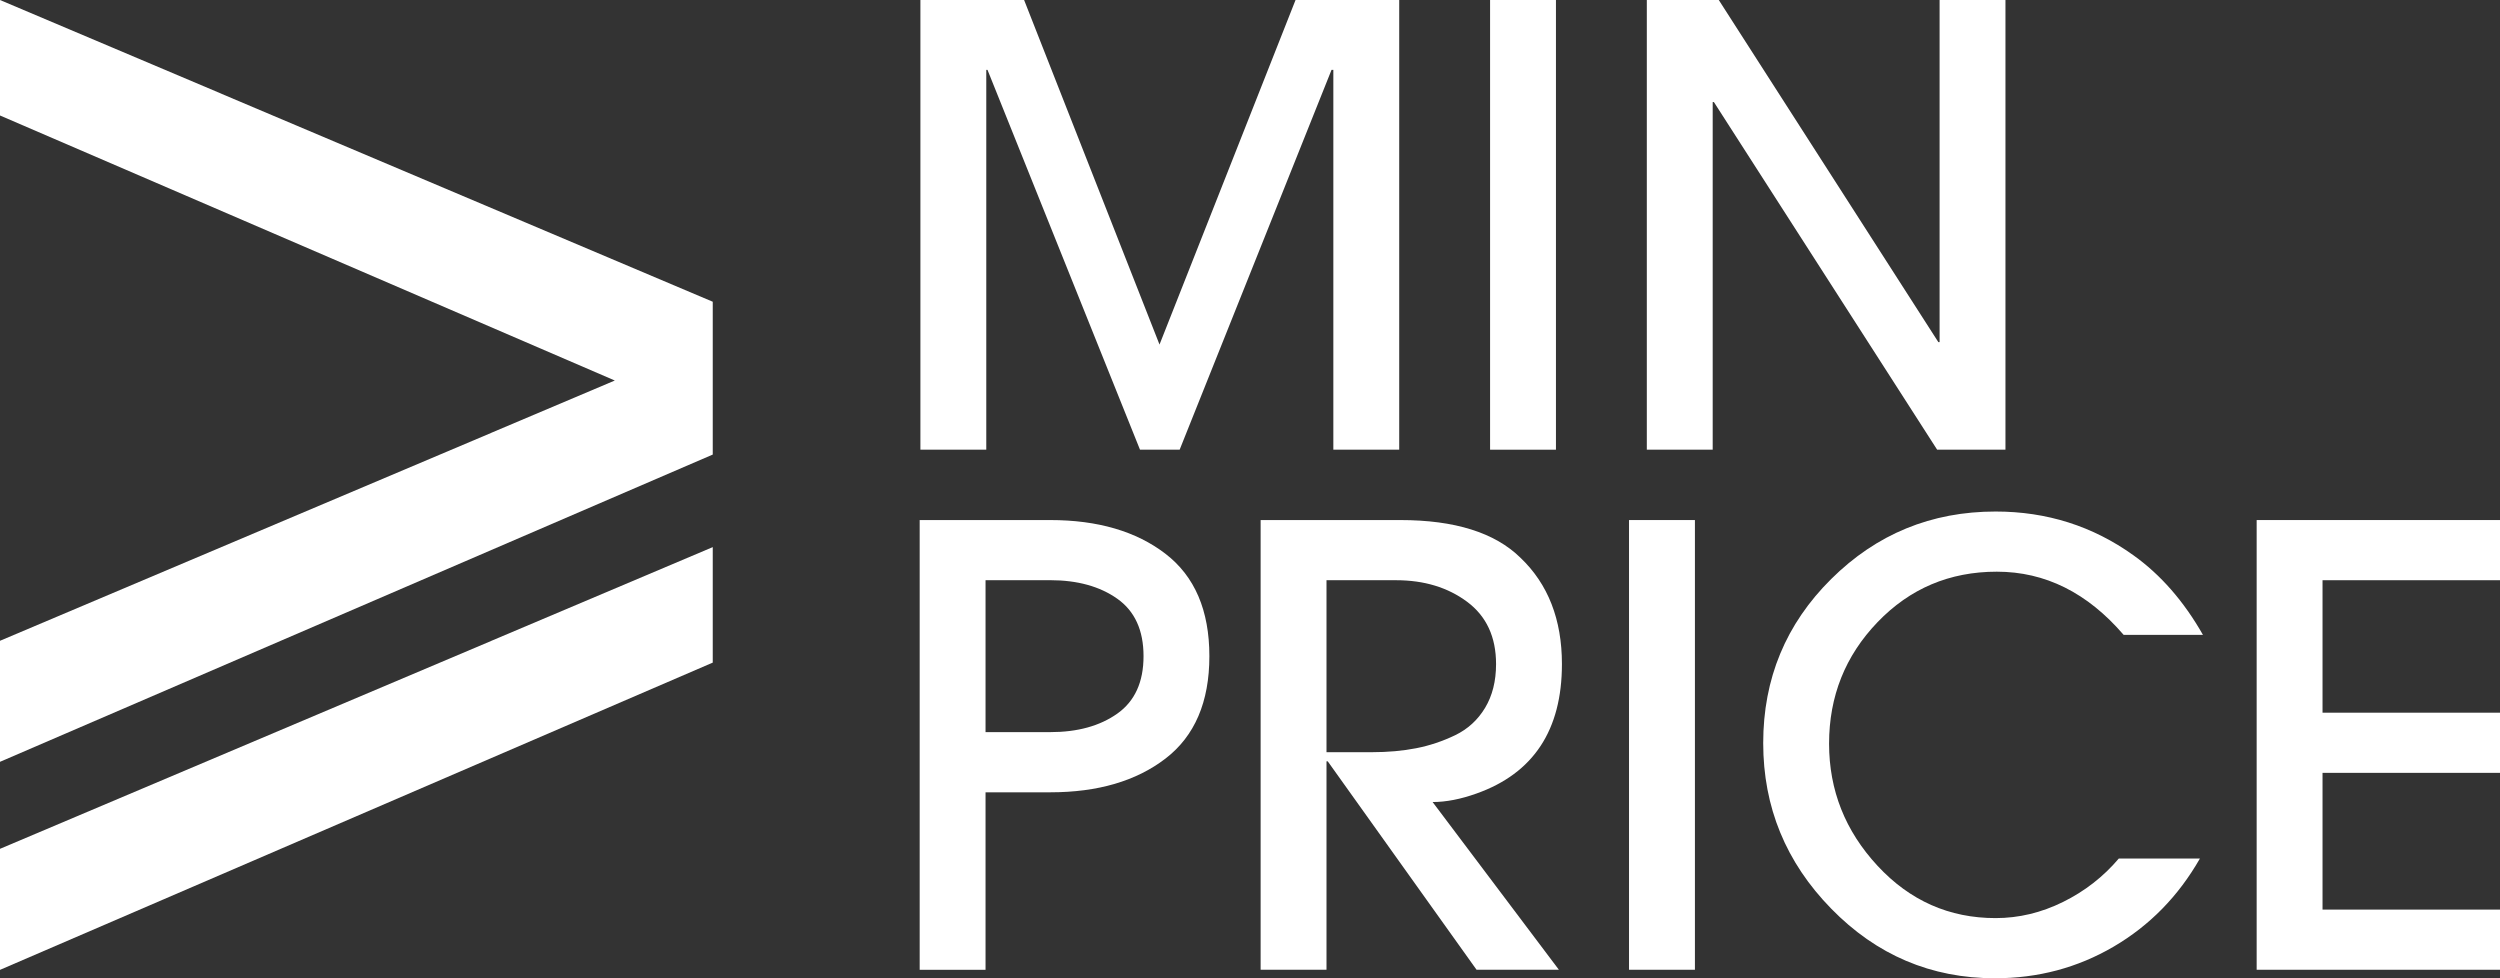 <svg width="92" height="36" viewBox="0 0 92 36" fill="none" xmlns="http://www.w3.org/2000/svg">
<rect x="0" y="0" width="92" height="36" fill="#333333" stroke="none"/>
<path d="M51.491 16.549H49.067V2.572H49L43.411 16.549H41.952L36.34 2.572H36.295V16.549H33.871V0H37.687L42.67 12.68L47.676 0H51.491V16.549Z" fill="white"/>
<path d="M57.259 16.549H54.835V0H57.259V16.549Z" fill="white"/>
<path d="M73.802 16.549H71.287L63.072 3.757H63.027V16.549H60.603V0H63.251L71.332 12.591H71.377V0H73.801V16.549H73.802Z" fill="white"/>
<path d="M42.889 20.379C43.967 21.207 44.505 22.463 44.505 24.148C44.505 25.832 43.967 27.088 42.889 27.916C41.812 28.743 40.398 29.157 38.647 29.157H36.268V35.688H33.844V19.138H38.647C40.398 19.138 41.812 19.552 42.889 20.379ZM41.117 26.261C41.76 25.806 42.082 25.101 42.082 24.147C42.082 23.193 41.76 22.489 41.117 22.034C40.473 21.579 39.65 21.351 38.648 21.351H36.268V26.942H38.648C39.65 26.943 40.473 26.716 41.117 26.261Z" fill="white"/>
<path d="M57.479 24.438C57.479 26.868 56.432 28.456 54.337 29.201C53.753 29.41 53.214 29.515 52.72 29.515L57.367 35.687H54.337L48.86 28.016H48.815V35.687H46.391V19.138H51.531C53.536 19.138 55.01 19.6 55.952 20.524C56.97 21.494 57.479 22.798 57.479 24.438ZM55.055 24.438C55.055 23.439 54.7 22.675 53.989 22.145C53.278 21.616 52.406 21.352 51.373 21.352H48.815V27.681H50.476C51.074 27.681 51.62 27.632 52.114 27.535C52.608 27.439 53.087 27.278 53.551 27.055C54.014 26.831 54.381 26.496 54.651 26.049C54.92 25.601 55.055 25.064 55.055 24.438Z" fill="white"/>
<path d="M62.373 35.687H59.948V19.138H62.373V35.687Z" fill="white"/>
<path d="M81.069 23.364H78.151C76.819 21.814 75.263 21.038 73.483 21.038C71.746 21.038 70.284 21.657 69.094 22.895C67.905 24.133 67.31 25.623 67.31 27.367C67.31 29.082 67.905 30.581 69.094 31.862C70.284 33.145 71.732 33.786 73.438 33.786C74.291 33.786 75.118 33.588 75.918 33.193C76.718 32.798 77.403 32.265 77.972 31.594H80.957C80.164 32.981 79.105 34.062 77.781 34.837C76.457 35.612 75.001 36 73.415 36C71.066 36 69.057 35.147 67.389 33.439C65.72 31.732 64.886 29.701 64.886 27.345C64.886 24.974 65.72 22.962 67.389 21.307C69.057 19.652 71.073 18.824 73.438 18.824C75.323 18.824 77.014 19.361 78.51 20.434C79.513 21.151 80.366 22.127 81.069 23.364Z" fill="white"/>
<path d="M92.001 35.687H83.045V19.138H92.001V21.352H85.469V26.227H92.001V28.441H85.469V33.473H92.001V35.687Z" fill="white"/>
<path d="M18.074 23.586L18.075 23.587L0 31.237V35.691L26.229 24.384V20.134L18.074 23.586Z" fill="white"/>
<path d="M8.154 3.453L8.156 3.452L0 -0V4.25L22.625 14.003L18.074 15.93L18.075 15.931L0 23.581V28.035L26.229 16.728V15.557V12.478V11.104L8.154 3.453Z" fill="white"/>
</svg>

